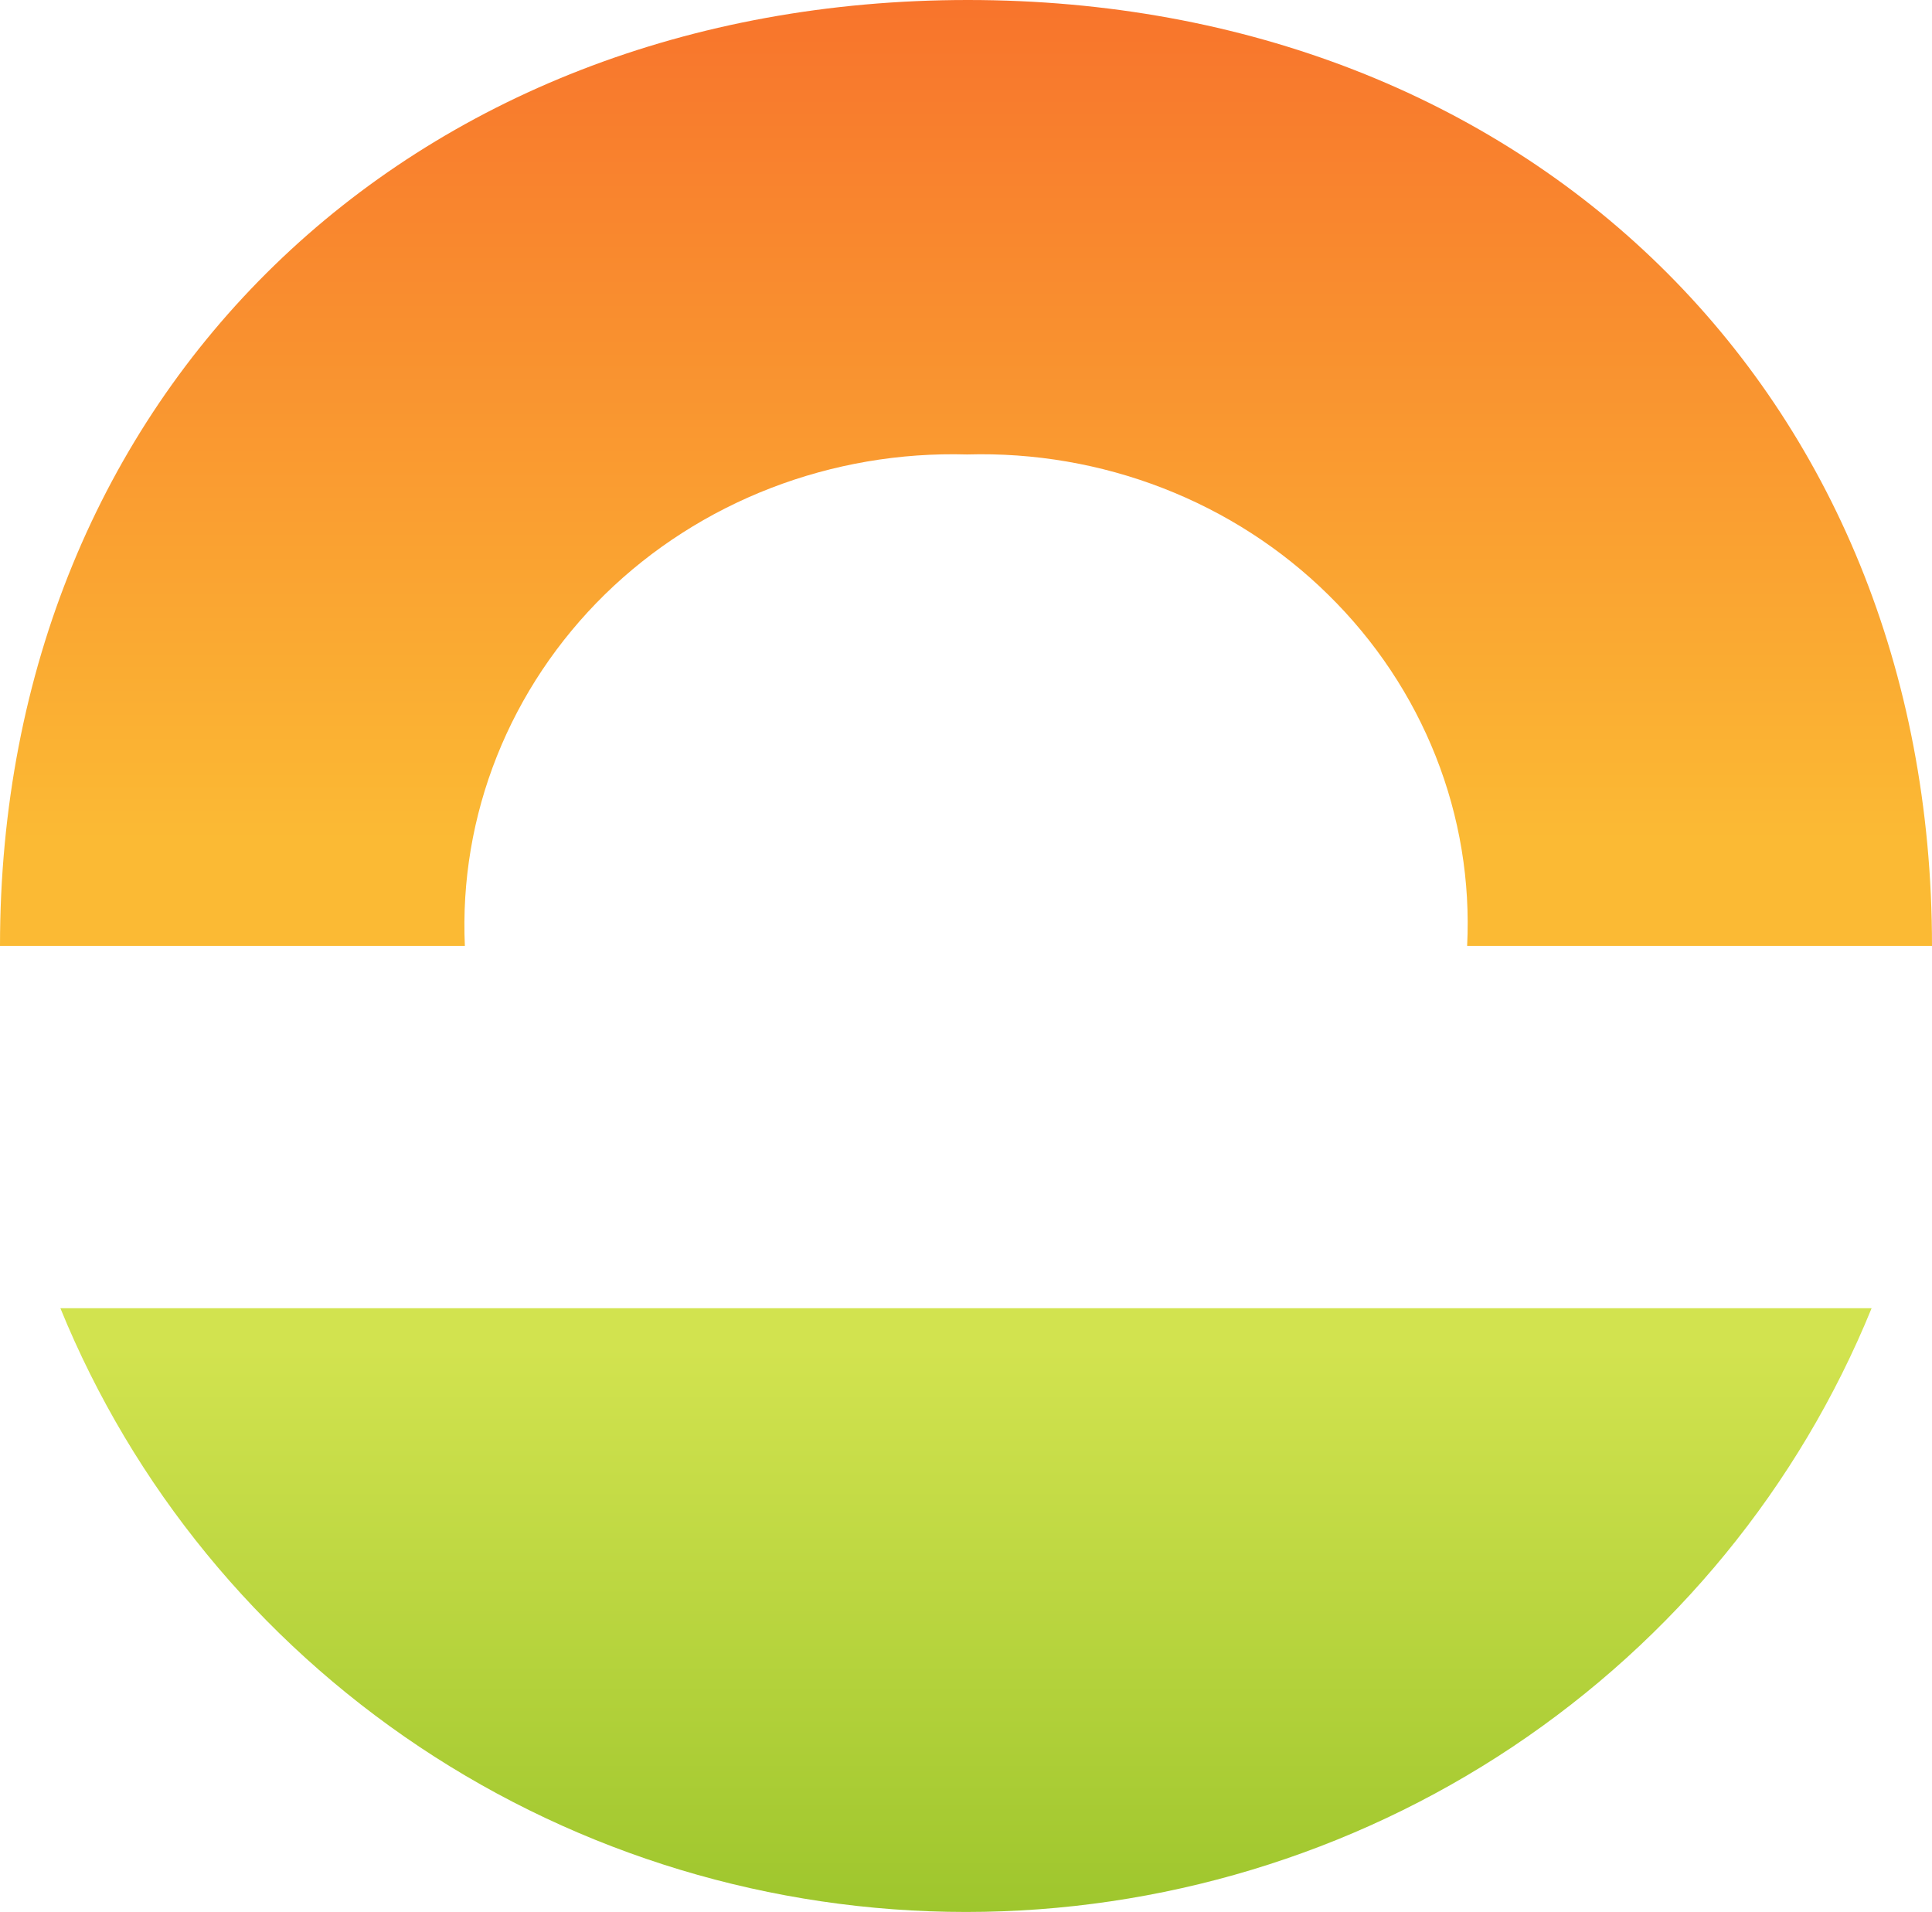 <svg width="96" height="95" viewBox="0 0 96 95" fill="none" xmlns="http://www.w3.org/2000/svg">
<path d="M3 65C6.609 73.854 12.824 81.445 20.849 86.8C28.861 92.143 38.319 95 48 95C57.681 95 67.138 92.143 75.151 86.8C83.176 81.445 89.391 73.854 93 65H3Z" fill="url(#paint0_linear_332_149)"/>
<path d="M48.053 22.581C51.383 22.485 54.697 23.055 57.786 24.255C60.876 25.454 63.673 27.258 66 29.551C68.337 31.846 70.156 34.58 71.343 37.583C72.531 40.585 73.061 43.791 72.901 47H96C96 19.488 75.854 0 48.092 0C20.33 0 0 19.488 0 47H23.099C22.953 43.785 23.495 40.575 24.692 37.57C25.89 34.566 27.716 31.829 30.059 29.532C32.399 27.244 35.205 25.446 38.301 24.25C41.398 23.055 44.718 22.485 48.053 22.581Z" fill="url(#paint1_linear_332_149)"/>
<defs>
<linearGradient id="paint0_linear_332_149" x1="48" y1="65" x2="48" y2="95.006" gradientUnits="userSpaceOnUse">
<stop offset="0.066" stop-color="#D2E34F"/>
<stop offset="1" stop-color="#9EC62D"/>
</linearGradient>
<linearGradient id="paint1_linear_332_149" x1="48" y1="-0.003" x2="48" y2="47" gradientUnits="userSpaceOnUse">
<stop stop-color="#F8742C"/>
<stop offset="0.889" stop-color="#FBBA34"/>
</linearGradient>
</defs>
</svg>

